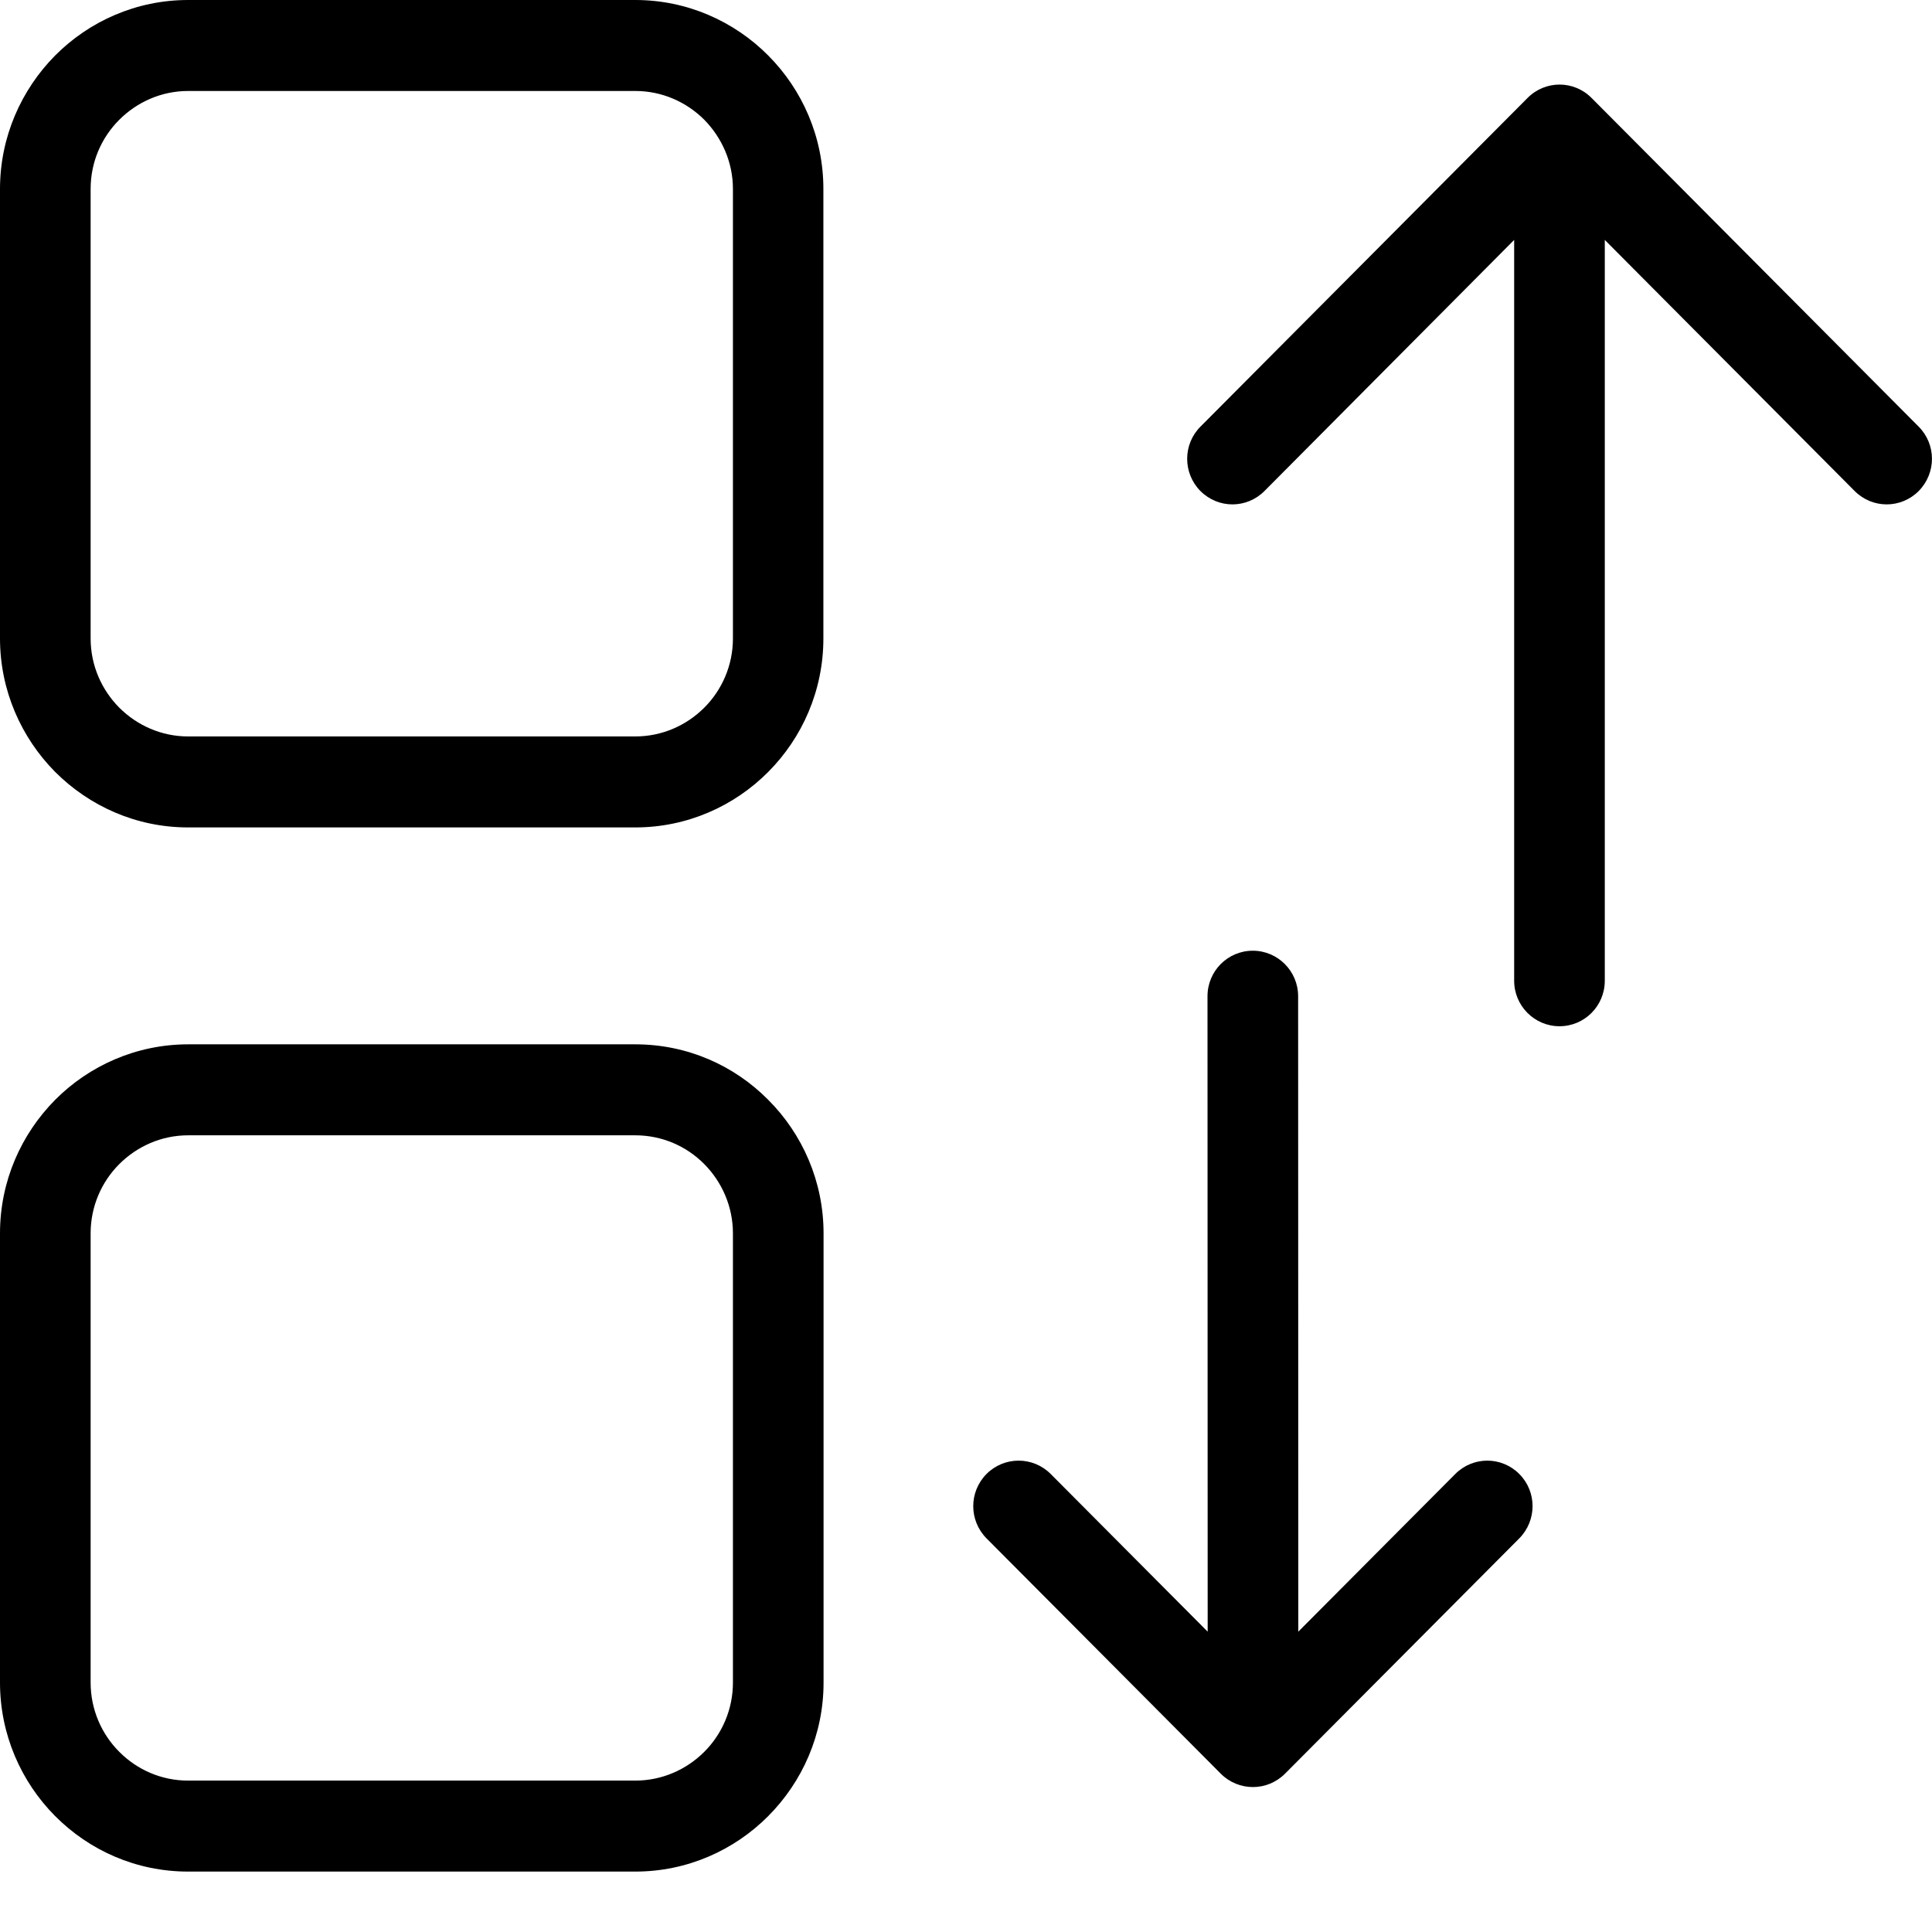 <svg width="11" height="11" viewBox="0 0 11 11" fill="none" xmlns="http://www.w3.org/2000/svg">
<path d="M1.071 0H3.617C3.912 0 4.18 0.121 4.374 0.316C4.568 0.511 4.688 0.78 4.688 1.076V3.635C4.688 3.931 4.568 4.2 4.374 4.395C4.18 4.59 3.912 4.711 3.617 4.711H1.071C0.776 4.711 0.509 4.59 0.314 4.395C0.121 4.2 0 3.931 0 3.635V1.076C0 0.78 0.121 0.511 0.314 0.316C0.508 0.121 0.776 0 1.071 0ZM6.876 9.29L6.875 5.672C6.875 5.529 6.99 5.413 7.133 5.413C7.275 5.413 7.391 5.529 7.391 5.672L7.392 9.29L8.286 8.392C8.387 8.291 8.549 8.291 8.65 8.392C8.751 8.493 8.751 8.657 8.65 8.759L7.316 10.099C7.215 10.2 7.052 10.2 6.951 10.099L5.617 8.759C5.516 8.657 5.516 8.494 5.617 8.392C5.718 8.291 5.881 8.291 5.982 8.392L6.876 9.29ZM9.137 1.366V5.584C9.137 5.727 9.022 5.843 8.879 5.843C8.737 5.843 8.621 5.727 8.621 5.584V1.366L7.199 2.796C7.098 2.897 6.936 2.897 6.835 2.796C6.734 2.694 6.734 2.53 6.835 2.429L8.697 0.558C8.798 0.456 8.961 0.456 9.062 0.558L10.924 2.429C11.025 2.53 11.025 2.694 10.924 2.796C10.823 2.897 10.661 2.897 10.56 2.796L9.137 1.366ZM1.071 5.946H3.617C3.913 5.946 4.18 6.066 4.374 6.262C4.568 6.456 4.689 6.726 4.689 7.022V9.58C4.689 9.877 4.568 10.145 4.374 10.34C4.18 10.535 3.912 10.656 3.617 10.656H1.071C0.776 10.656 0.509 10.536 0.314 10.34C0.121 10.146 0 9.876 0 9.58V7.022C0 6.725 0.121 6.457 0.314 6.262C0.508 6.067 0.777 5.946 1.071 5.946ZM3.617 6.464H1.071C0.919 6.464 0.78 6.527 0.679 6.628C0.578 6.729 0.516 6.869 0.516 7.022V9.58C0.516 9.733 0.578 9.873 0.679 9.974C0.78 10.076 0.919 10.138 1.071 10.138H3.617C3.77 10.138 3.909 10.075 4.01 9.974C4.111 9.873 4.173 9.733 4.173 9.58V7.022C4.173 6.869 4.11 6.729 4.01 6.628C3.909 6.526 3.77 6.464 3.617 6.464ZM3.617 0.518H1.071C0.919 0.518 0.78 0.581 0.679 0.682C0.578 0.783 0.516 0.922 0.516 1.076V3.635C0.516 3.788 0.578 3.927 0.679 4.029C0.78 4.13 0.919 4.193 1.071 4.193H3.617C3.77 4.193 3.909 4.13 4.01 4.029C4.111 3.928 4.173 3.788 4.173 3.635V1.076C4.173 0.923 4.11 0.784 4.01 0.682C3.909 0.581 3.77 0.518 3.617 0.518Z" fill="#000000"/>
</svg>
